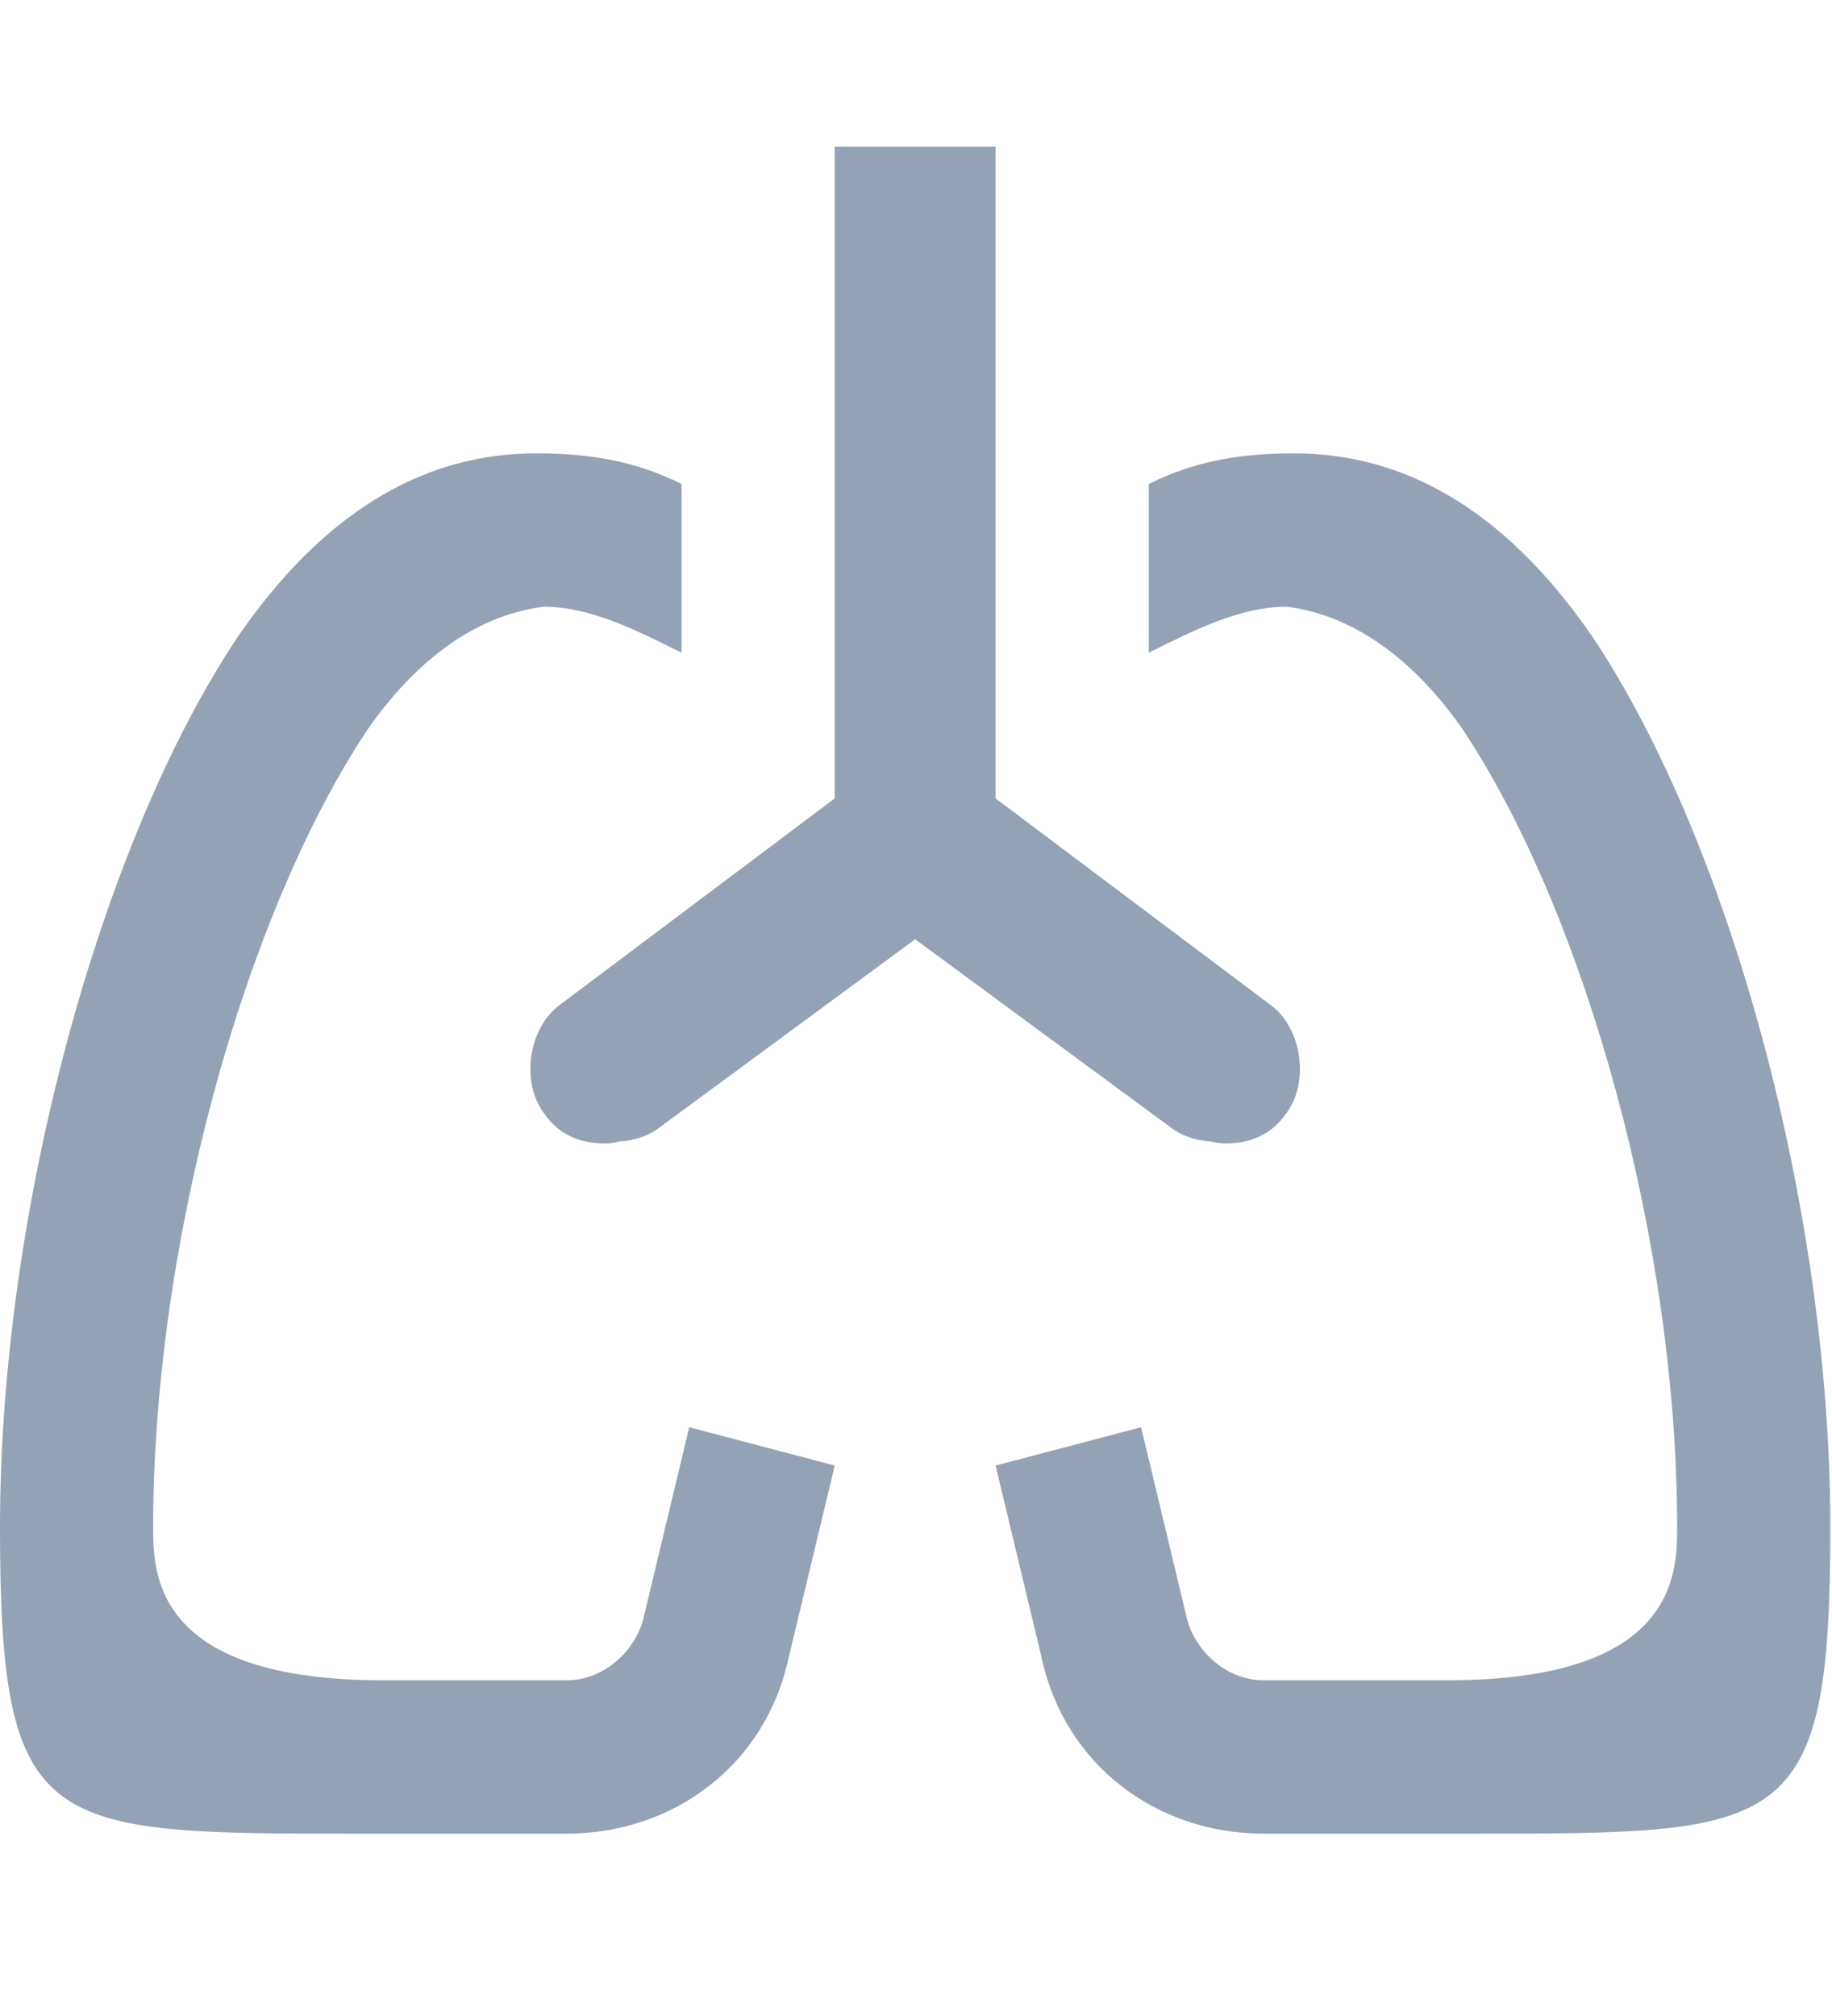 <svg width="50" height="55" viewBox="0 0 50 55" fill="none" xmlns="http://www.w3.org/2000/svg">
<path fill-rule="evenodd" clip-rule="evenodd" d="M15.467 45.841C16.512 45.841 17.348 45.004 17.557 44.167L18.811 38.937L22.782 39.983L21.528 45.213C21.528 45.214 21.528 45.214 21.528 45.215C20.9 48.143 18.393 50.025 15.467 50.025H10.451C10.232 50.025 10.018 50.025 9.809 50.025C1.195 50.03 0 50.031 0 41.657C0 33.08 2.717 23.038 6.479 17.389C8.204 14.879 10.163 13.31 12.358 12.682C13.089 12.473 13.847 12.368 14.631 12.368C14.631 12.368 14.631 12.368 14.631 12.368C16.094 12.368 17.348 12.577 18.602 13.205V17.808C18.602 17.808 18.602 17.808 18.602 17.808C17.348 17.18 16.094 16.552 14.84 16.552C13.168 16.762 11.496 17.807 10.033 19.899C10.033 19.899 10.033 19.899 10.033 19.9C7.472 23.744 5.402 29.918 4.572 36.075C4.318 37.959 4.18 39.843 4.18 41.657C4.18 41.676 4.18 41.696 4.18 41.717C4.182 43.002 4.278 45.841 10.451 45.841H15.467ZM36.479 12.447C39.131 12.813 41.463 14.46 43.474 17.389C47.237 23.038 49.954 33.08 49.954 41.657C49.954 50.031 48.758 50.03 40.145 50.025C39.935 50.025 39.721 50.025 39.503 50.025H34.487C31.561 50.025 29.053 48.143 28.426 45.215C28.426 45.214 28.426 45.214 28.426 45.213L27.172 39.983L31.143 38.937L32.397 44.167C32.606 45.004 33.442 45.841 34.487 45.841H39.503C45.677 45.841 45.772 43.002 45.773 41.716C45.773 41.697 45.773 41.677 45.773 41.657C45.773 33.916 43.265 24.921 39.921 19.9C39.921 19.899 39.921 19.899 39.921 19.899C38.458 17.807 36.786 16.762 35.114 16.552C33.86 16.552 32.606 17.18 31.352 17.808C31.352 17.808 31.352 17.808 31.352 17.808V13.205C32.606 12.577 33.86 12.368 35.323 12.368C35.715 12.368 36.1 12.394 36.479 12.447ZM35.114 30.36C34.696 30.987 34.069 31.197 33.442 31.197C33.309 31.197 33.175 31.175 33.042 31.14C32.652 31.119 32.276 31.001 31.979 30.778L24.977 25.625L17.975 30.778C17.678 31.001 17.301 31.119 16.912 31.14C16.778 31.175 16.645 31.197 16.512 31.197C15.885 31.197 15.258 30.987 14.84 30.36C14.213 29.523 14.422 28.059 15.258 27.431L22.782 21.782V4H22.991H26.962H27.172V21.782L34.696 27.431C35.532 28.059 35.741 29.523 35.114 30.36Z" fill="#93A3B5"/>
</svg>
